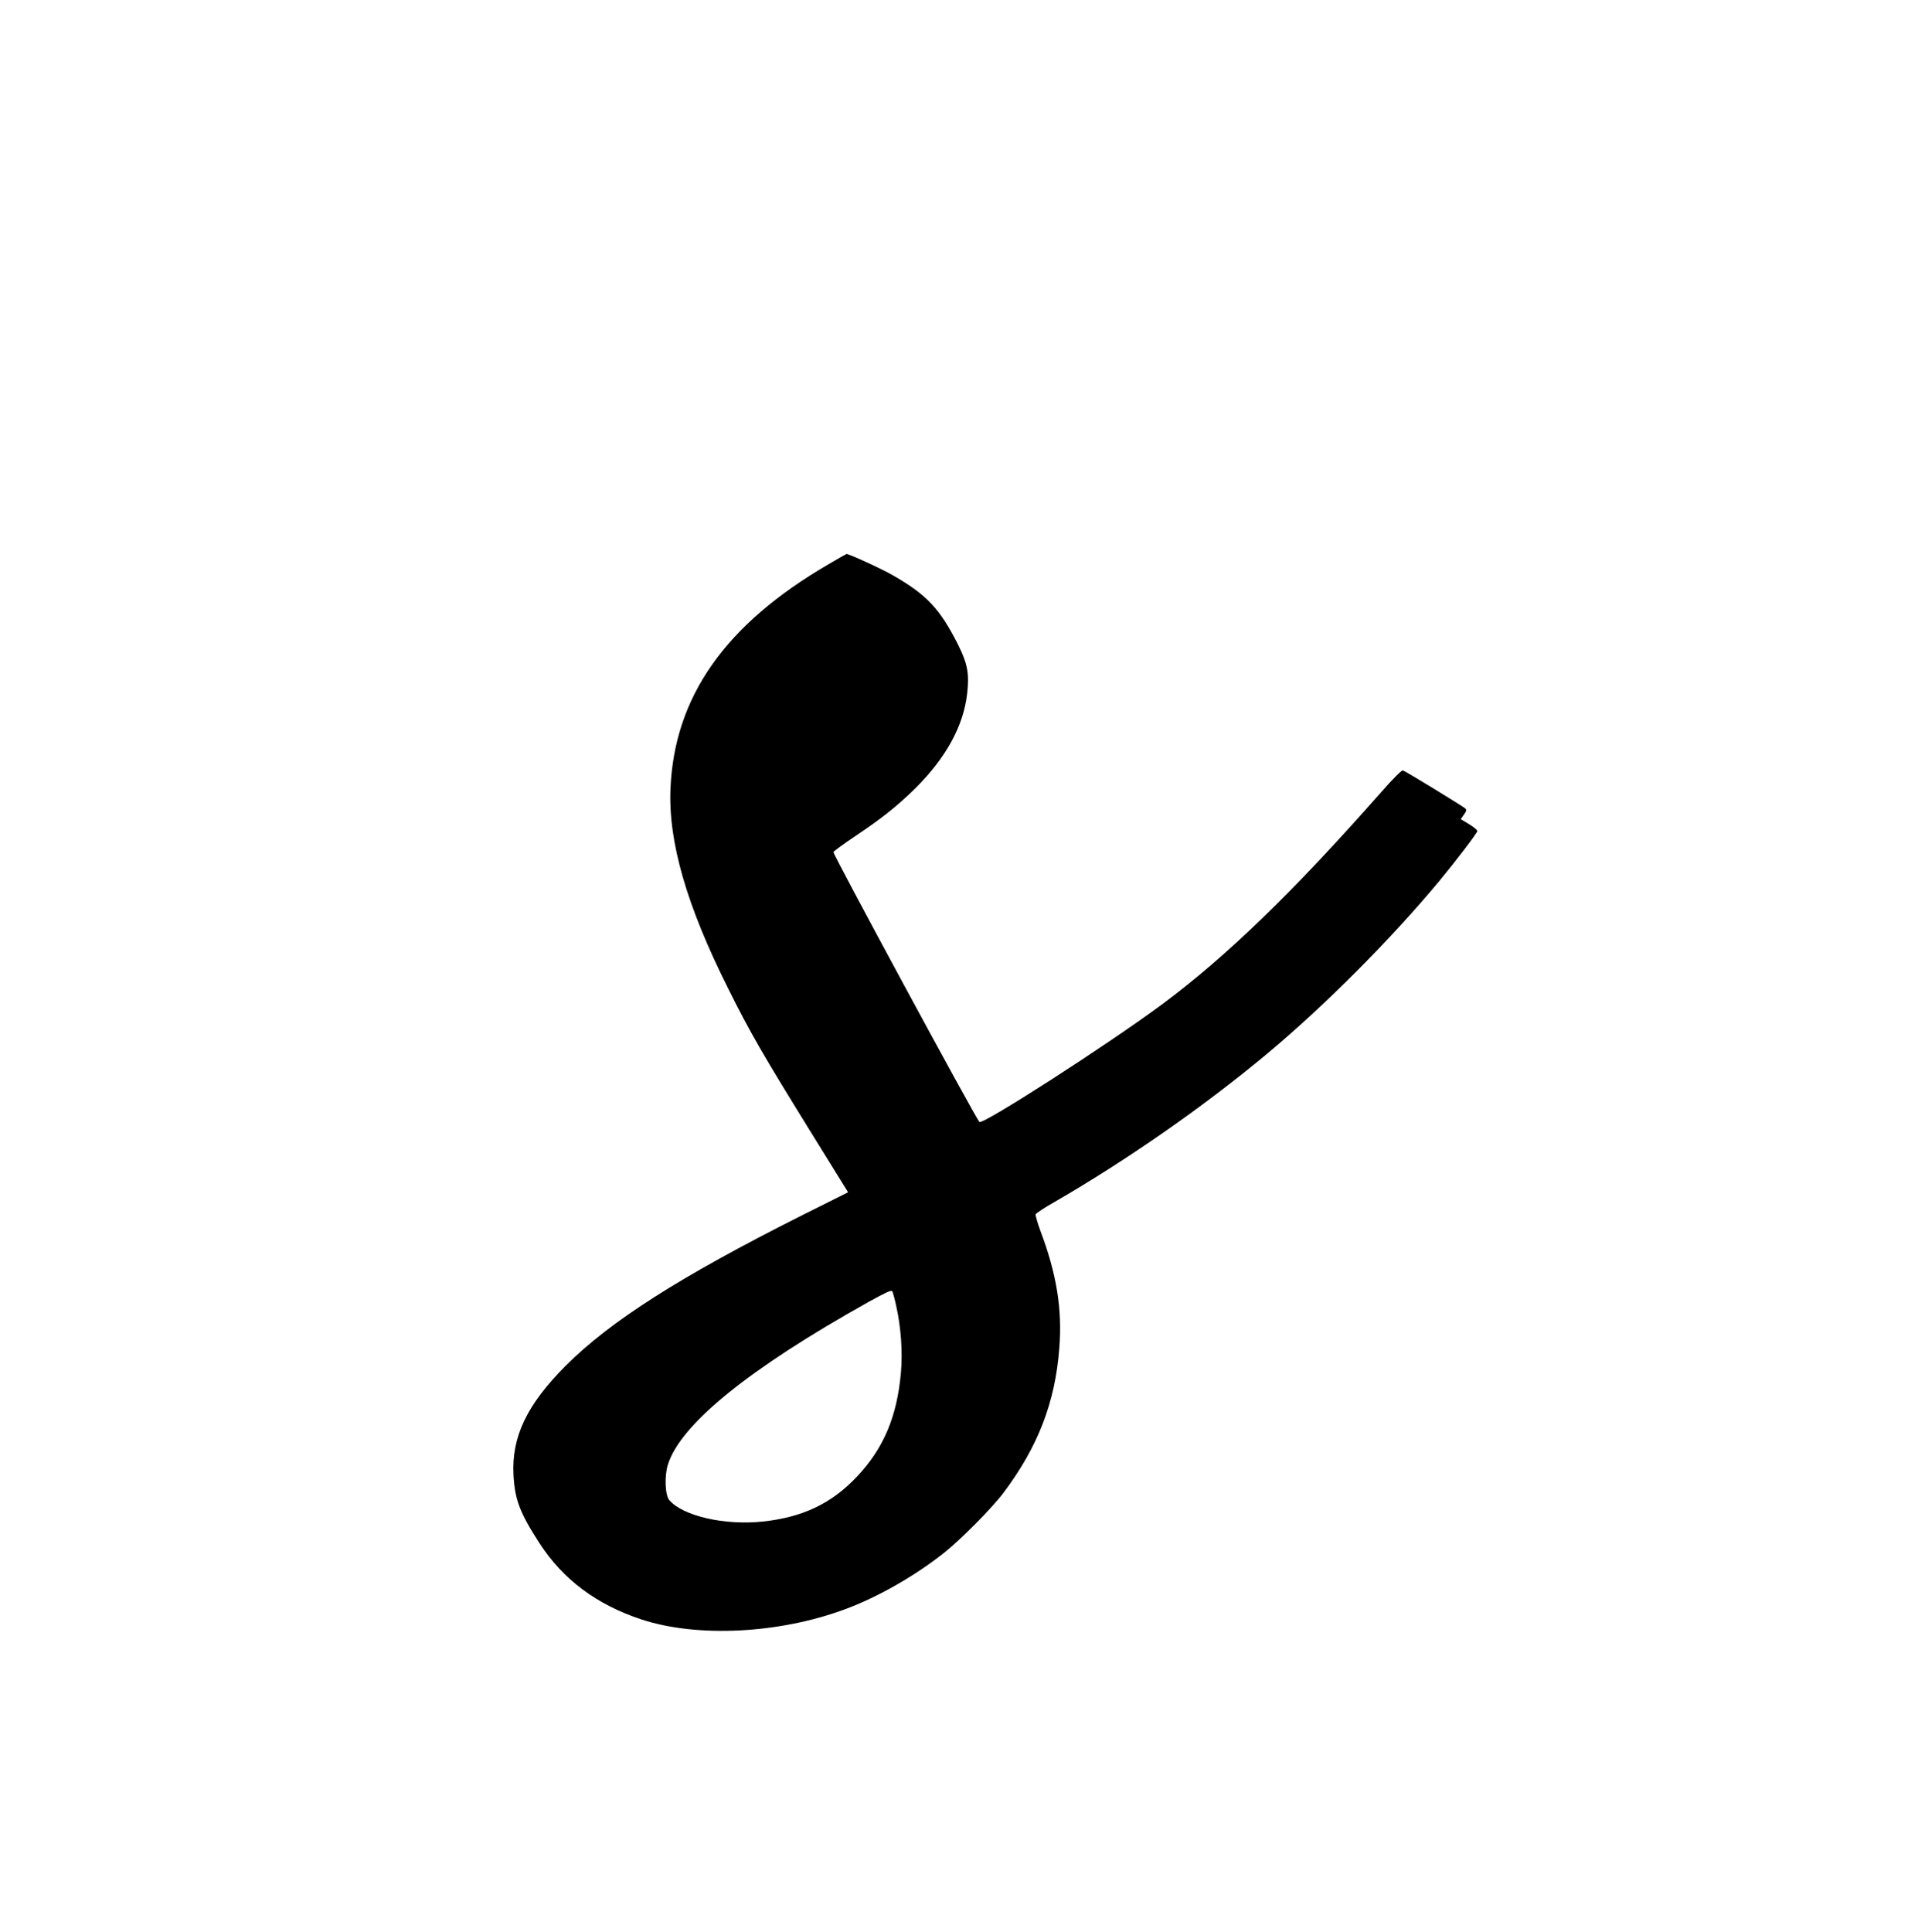 <?xml version="1.0" standalone="no"?>
<!DOCTYPE svg PUBLIC "-//W3C//DTD SVG 20010904//EN"
 "http://www.w3.org/TR/2001/REC-SVG-20010904/DTD/svg10.dtd">
<svg version="1.0" xmlns="http://www.w3.org/2000/svg"
 width="1271pt" height="1280pt" viewBox="0 0 1271 1280"
 preserveAspectRatio="xMidYMid meet">
<g transform="translate(0,1280) scale(0.1,-0.1)"
fill="#000000" stroke="none">
<path d="M5490 9061 c-684 -398 -1021 -877 -1047 -1486 -15 -353 107 -776 383
-1326 142 -286 232 -441 537 -934 99 -159 197 -318 218 -352 l39 -63 -318
-159 c-798 -402 -1256 -694 -1553 -990 -258 -259 -360 -472 -346 -726 9 -163
42 -249 173 -452 156 -240 379 -406 676 -504 370 -121 910 -94 1345 67 216 79
465 221 658 374 109 86 318 297 392 395 231 306 346 603 373 965 20 255 -18
489 -125 773 -20 54 -34 104 -32 111 3 7 58 44 124 81 484 280 989 632 1409
982 385 322 816 754 1140 1143 115 139 254 321 254 334 0 6 -25 27 -55 45
l-55 33 21 30 c18 25 19 32 8 42 -16 14 -391 244 -412 251 -8 4 -66 -54 -147
-147 -584 -662 -1021 -1084 -1448 -1402 -359 -266 -1191 -802 -1212 -780 -29
32 -972 1775 -967 1788 3 7 69 55 148 108 175 117 278 200 394 314 205 204
320 414 344 629 15 130 3 197 -61 325 -120 237 -206 329 -433 459 -73 42 -293
143 -306 140 -2 0 -56 -31 -119 -68z m450 -4920 c31 -139 42 -303 30 -438 -26
-290 -115 -501 -292 -688 -168 -178 -360 -269 -625 -297 -251 -26 -525 36
-617 141 -29 32 -34 161 -10 237 84 267 536 634 1329 1077 114 63 152 81 158
71 4 -8 17 -54 27 -103z"/>
</g>
</svg>
